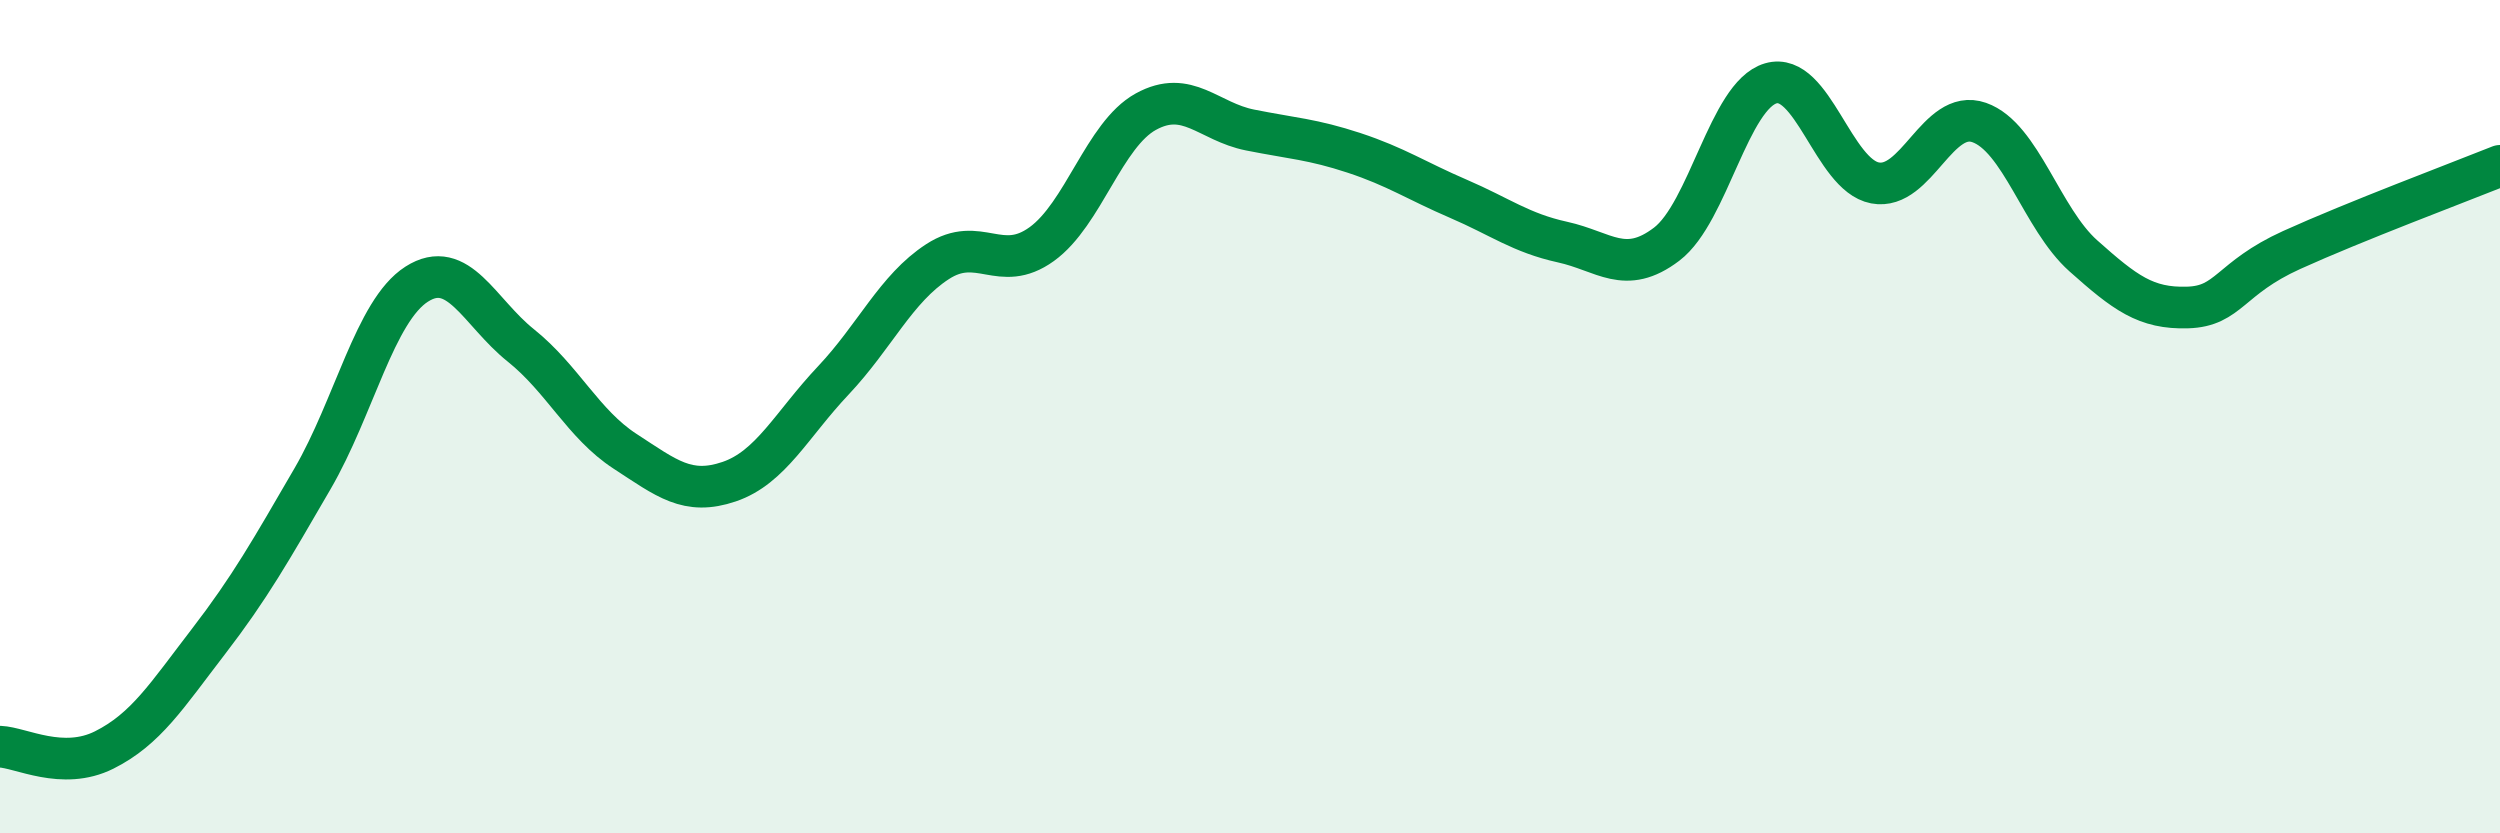
    <svg width="60" height="20" viewBox="0 0 60 20" xmlns="http://www.w3.org/2000/svg">
      <path
        d="M 0,17.92 C 0.5,17.94 1.5,18.5 2.5,18 C 3.5,17.5 4,16.7 5,15.4 C 6,14.1 6.5,13.21 7.5,11.49 C 8.5,9.77 9,7.46 10,6.82 C 11,6.18 11.5,7.49 12.5,8.29 C 13.5,9.09 14,10.18 15,10.83 C 16,11.48 16.5,11.9 17.5,11.56 C 18.5,11.22 19,10.19 20,9.13 C 21,8.07 21.5,6.93 22.5,6.28 C 23.5,5.63 24,6.58 25,5.86 C 26,5.14 26.5,3.23 27.5,2.68 C 28.5,2.13 29,2.92 30,3.12 C 31,3.32 31.5,3.34 32.5,3.67 C 33.5,4 34,4.34 35,4.77 C 36,5.2 36.5,5.59 37.5,5.81 C 38.5,6.03 39,6.62 40,5.86 C 41,5.1 41.5,2.29 42.5,2 C 43.5,1.71 44,4.2 45,4.39 C 46,4.58 46.5,2.59 47.5,2.94 C 48.5,3.29 49,5.25 50,6.14 C 51,7.03 51.5,7.41 52.5,7.38 C 53.5,7.35 53.5,6.68 55,6 C 56.5,5.32 59,4.38 60,3.98L60 20L0 20Z"
        fill="#008740"
        opacity="0.1"
        stroke-linecap="round"
        stroke-linejoin="round"
      />
      <path
        d="M 0,17.92 C 0.5,17.94 1.5,18.5 2.5,18 C 3.5,17.5 4,16.7 5,15.4 C 6,14.1 6.5,13.21 7.5,11.49 C 8.5,9.77 9,7.46 10,6.82 C 11,6.18 11.5,7.49 12.5,8.29 C 13.5,9.09 14,10.18 15,10.83 C 16,11.48 16.5,11.9 17.5,11.56 C 18.5,11.22 19,10.19 20,9.13 C 21,8.07 21.5,6.93 22.5,6.28 C 23.5,5.63 24,6.58 25,5.86 C 26,5.14 26.5,3.23 27.5,2.68 C 28.5,2.13 29,2.92 30,3.12 C 31,3.32 31.5,3.34 32.5,3.67 C 33.5,4 34,4.34 35,4.77 C 36,5.2 36.5,5.59 37.5,5.81 C 38.5,6.03 39,6.62 40,5.86 C 41,5.1 41.5,2.29 42.5,2 C 43.5,1.71 44,4.2 45,4.39 C 46,4.58 46.5,2.59 47.5,2.94 C 48.5,3.29 49,5.25 50,6.14 C 51,7.03 51.5,7.41 52.5,7.38 C 53.5,7.35 53.5,6.68 55,6 C 56.5,5.32 59,4.38 60,3.98"
        stroke="#008740"
        stroke-width="1"
        fill="none"
        stroke-linecap="round"
        stroke-linejoin="round"
      />
    </svg>
  